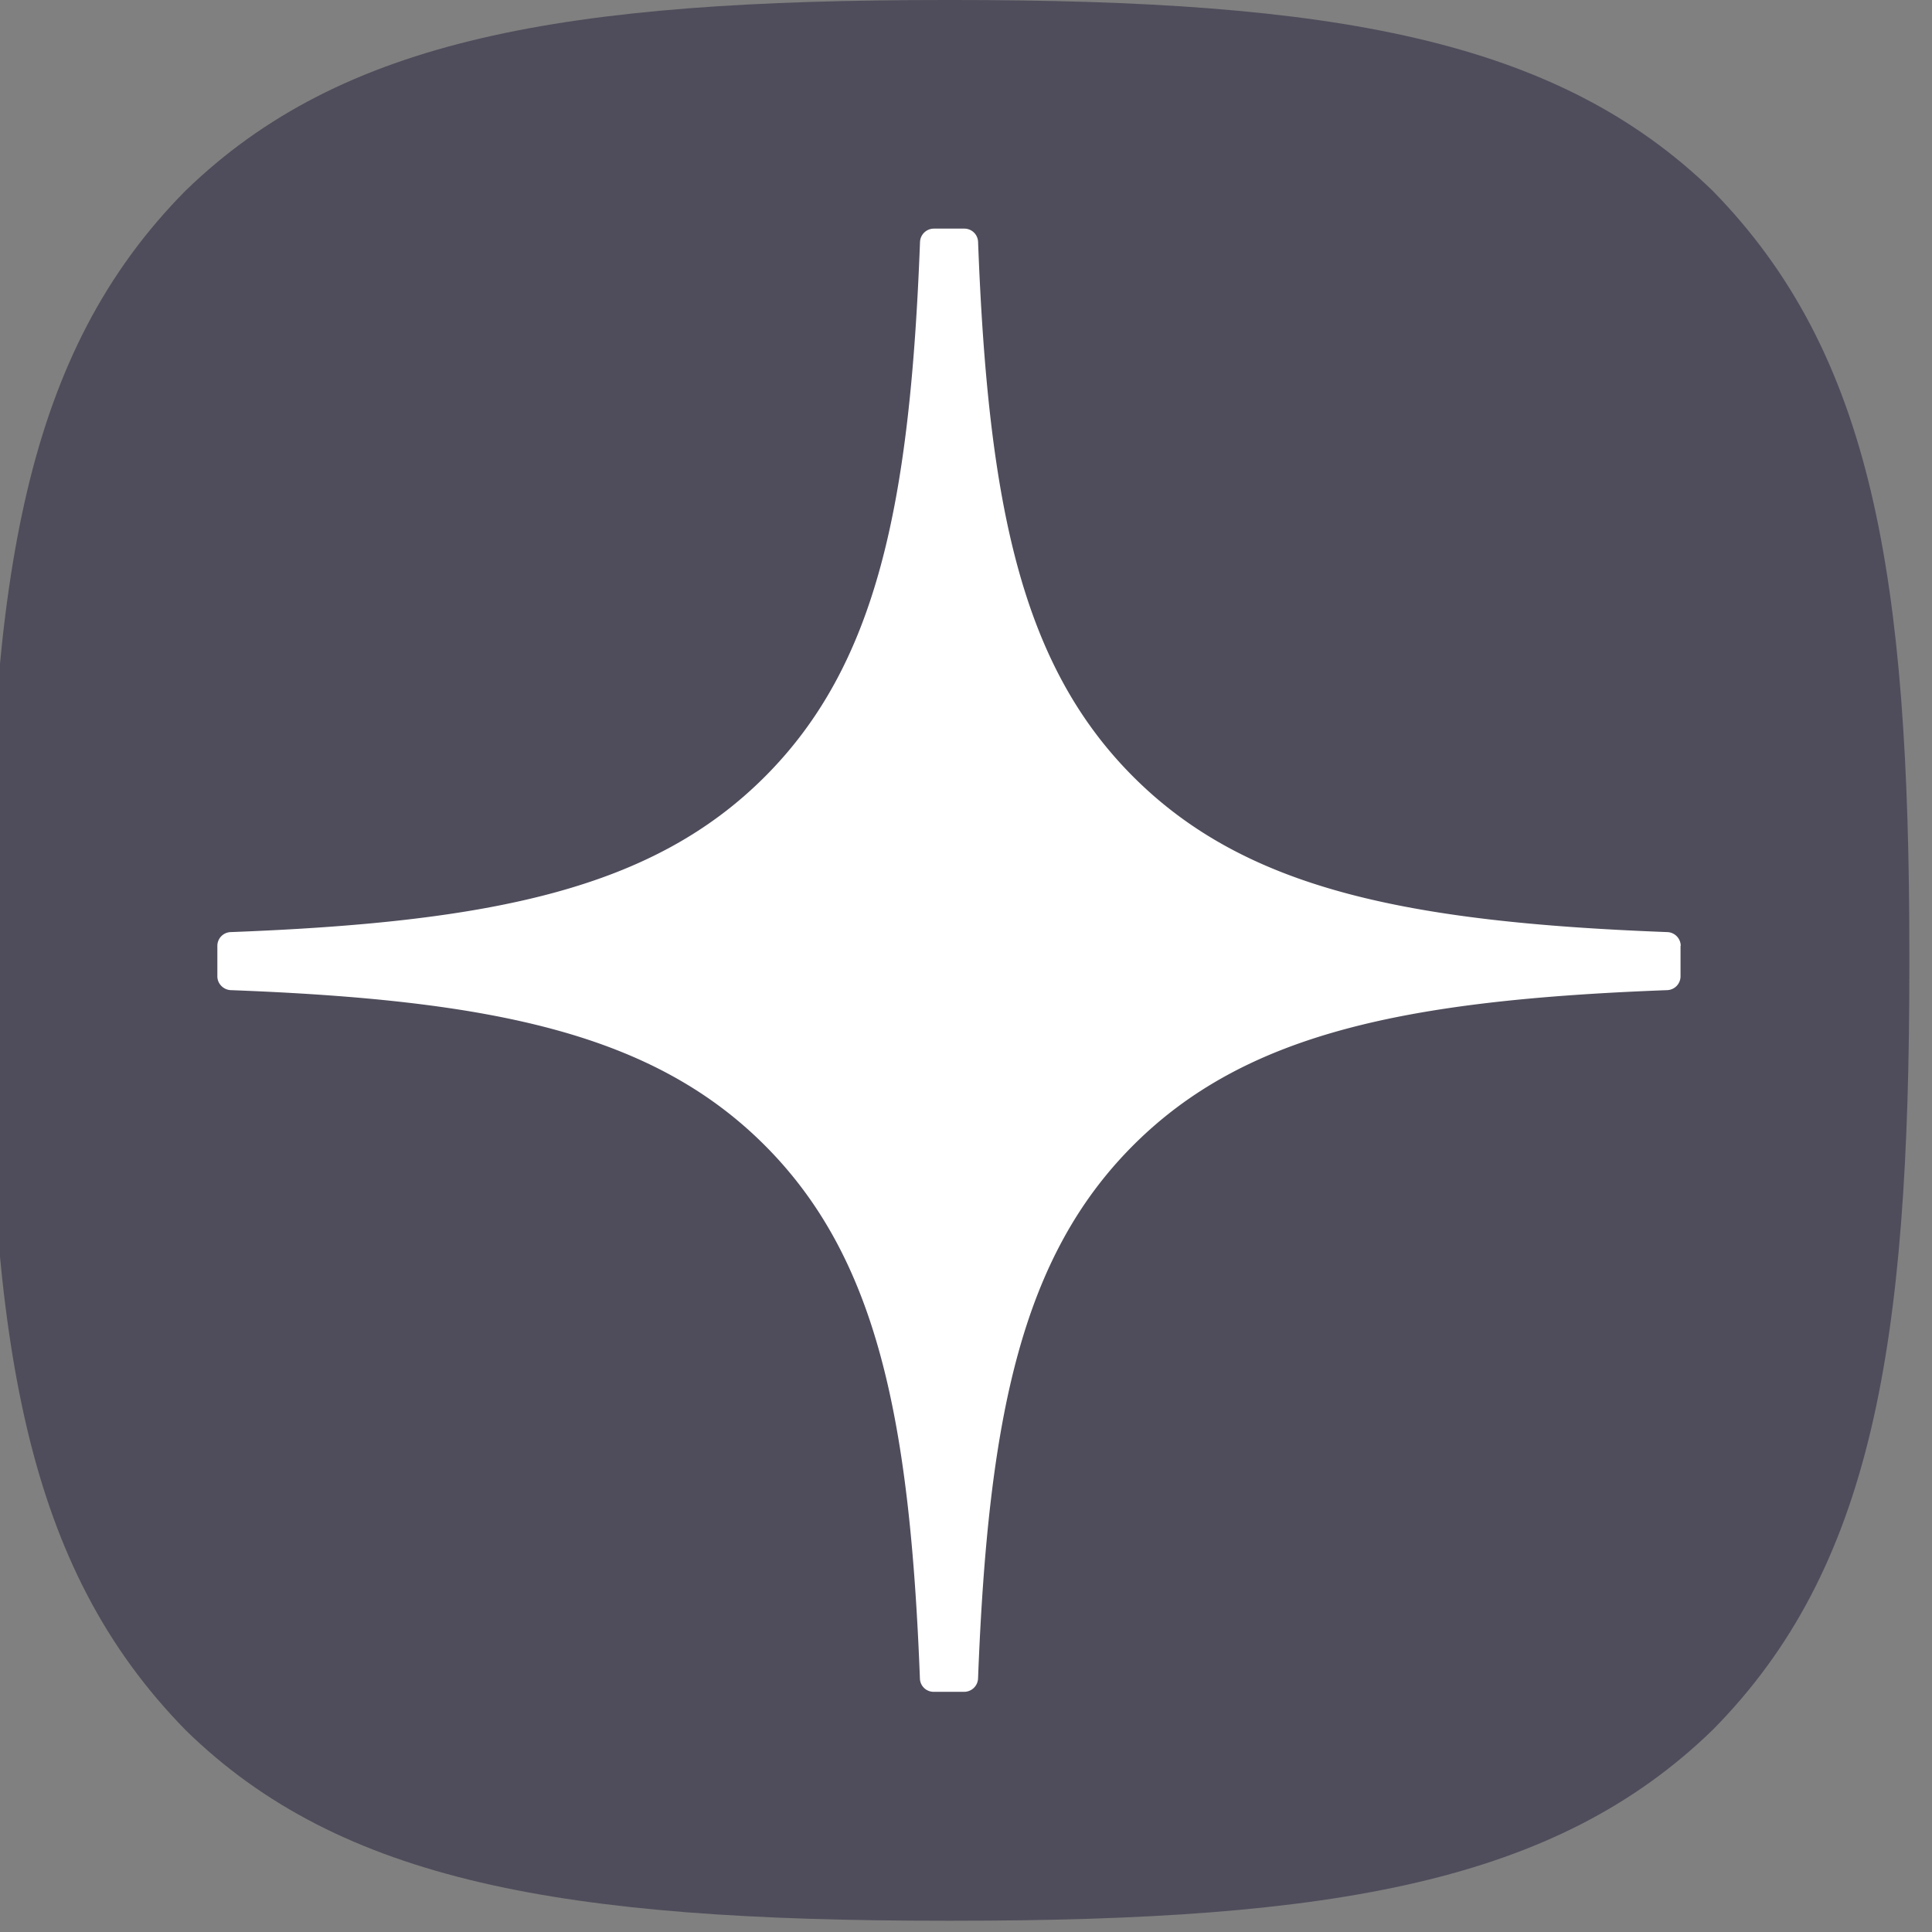 <?xml version="1.0" encoding="UTF-8"?> <svg xmlns="http://www.w3.org/2000/svg" width="100" height="100" version="1.0" viewBox="0 0 75 75"><rect x="0" y="0" width="75" height="75" fill="#808080" stroke="none"/><defs><clipPath id="a"><path d="M0 0h74.137v74.574H0Zm0 0"></path></clipPath></defs><g clip-path="url(#a)"><path fill="#4f4d5b" d="M36.691 74.563h.301c14.805 0 23.399-1.493 29.488-7.403 6.207-6.27 7.641-14.922 7.641-29.672v-.418c0-14.742-1.433-23.336-7.64-29.668C60.394 1.492 51.737 0 36.995 0H36.7C21.891 0 13.293 1.492 7.203 7.402.996 13.672-.437 22.328-.437 37.07v.418c0 14.746 1.433 23.34 7.64 29.672 6.031 5.91 14.688 7.403 29.488 7.403Zm0 0"></path></g><path fill="#fff" d="M65.246 36.715a.54.54 0 0 0-.516-.531c-10.19-.387-16.394-1.688-20.734-6.028-4.348-4.347-5.64-10.554-6.027-20.765a.534.534 0 0 0-.532-.516h-1.19a.54.54 0 0 0-.532.516c-.387 10.207-1.68 16.418-6.028 20.765-4.343 4.344-10.542 5.64-20.734 6.028a.534.534 0 0 0-.515.53v1.188c0 .285.234.52.515.535 10.192.383 16.395 1.684 20.735 6.024 4.335 4.34 5.632 10.527 6.023 20.7a.531.531 0 0 0 .531.515h1.196a.54.54 0 0 0 .53-.516c.391-10.172 1.688-16.36 6.024-20.7 4.344-4.343 10.543-5.64 20.735-6.023a.537.537 0 0 0 .511-.535v-1.187Zm0 0"></path></svg> 